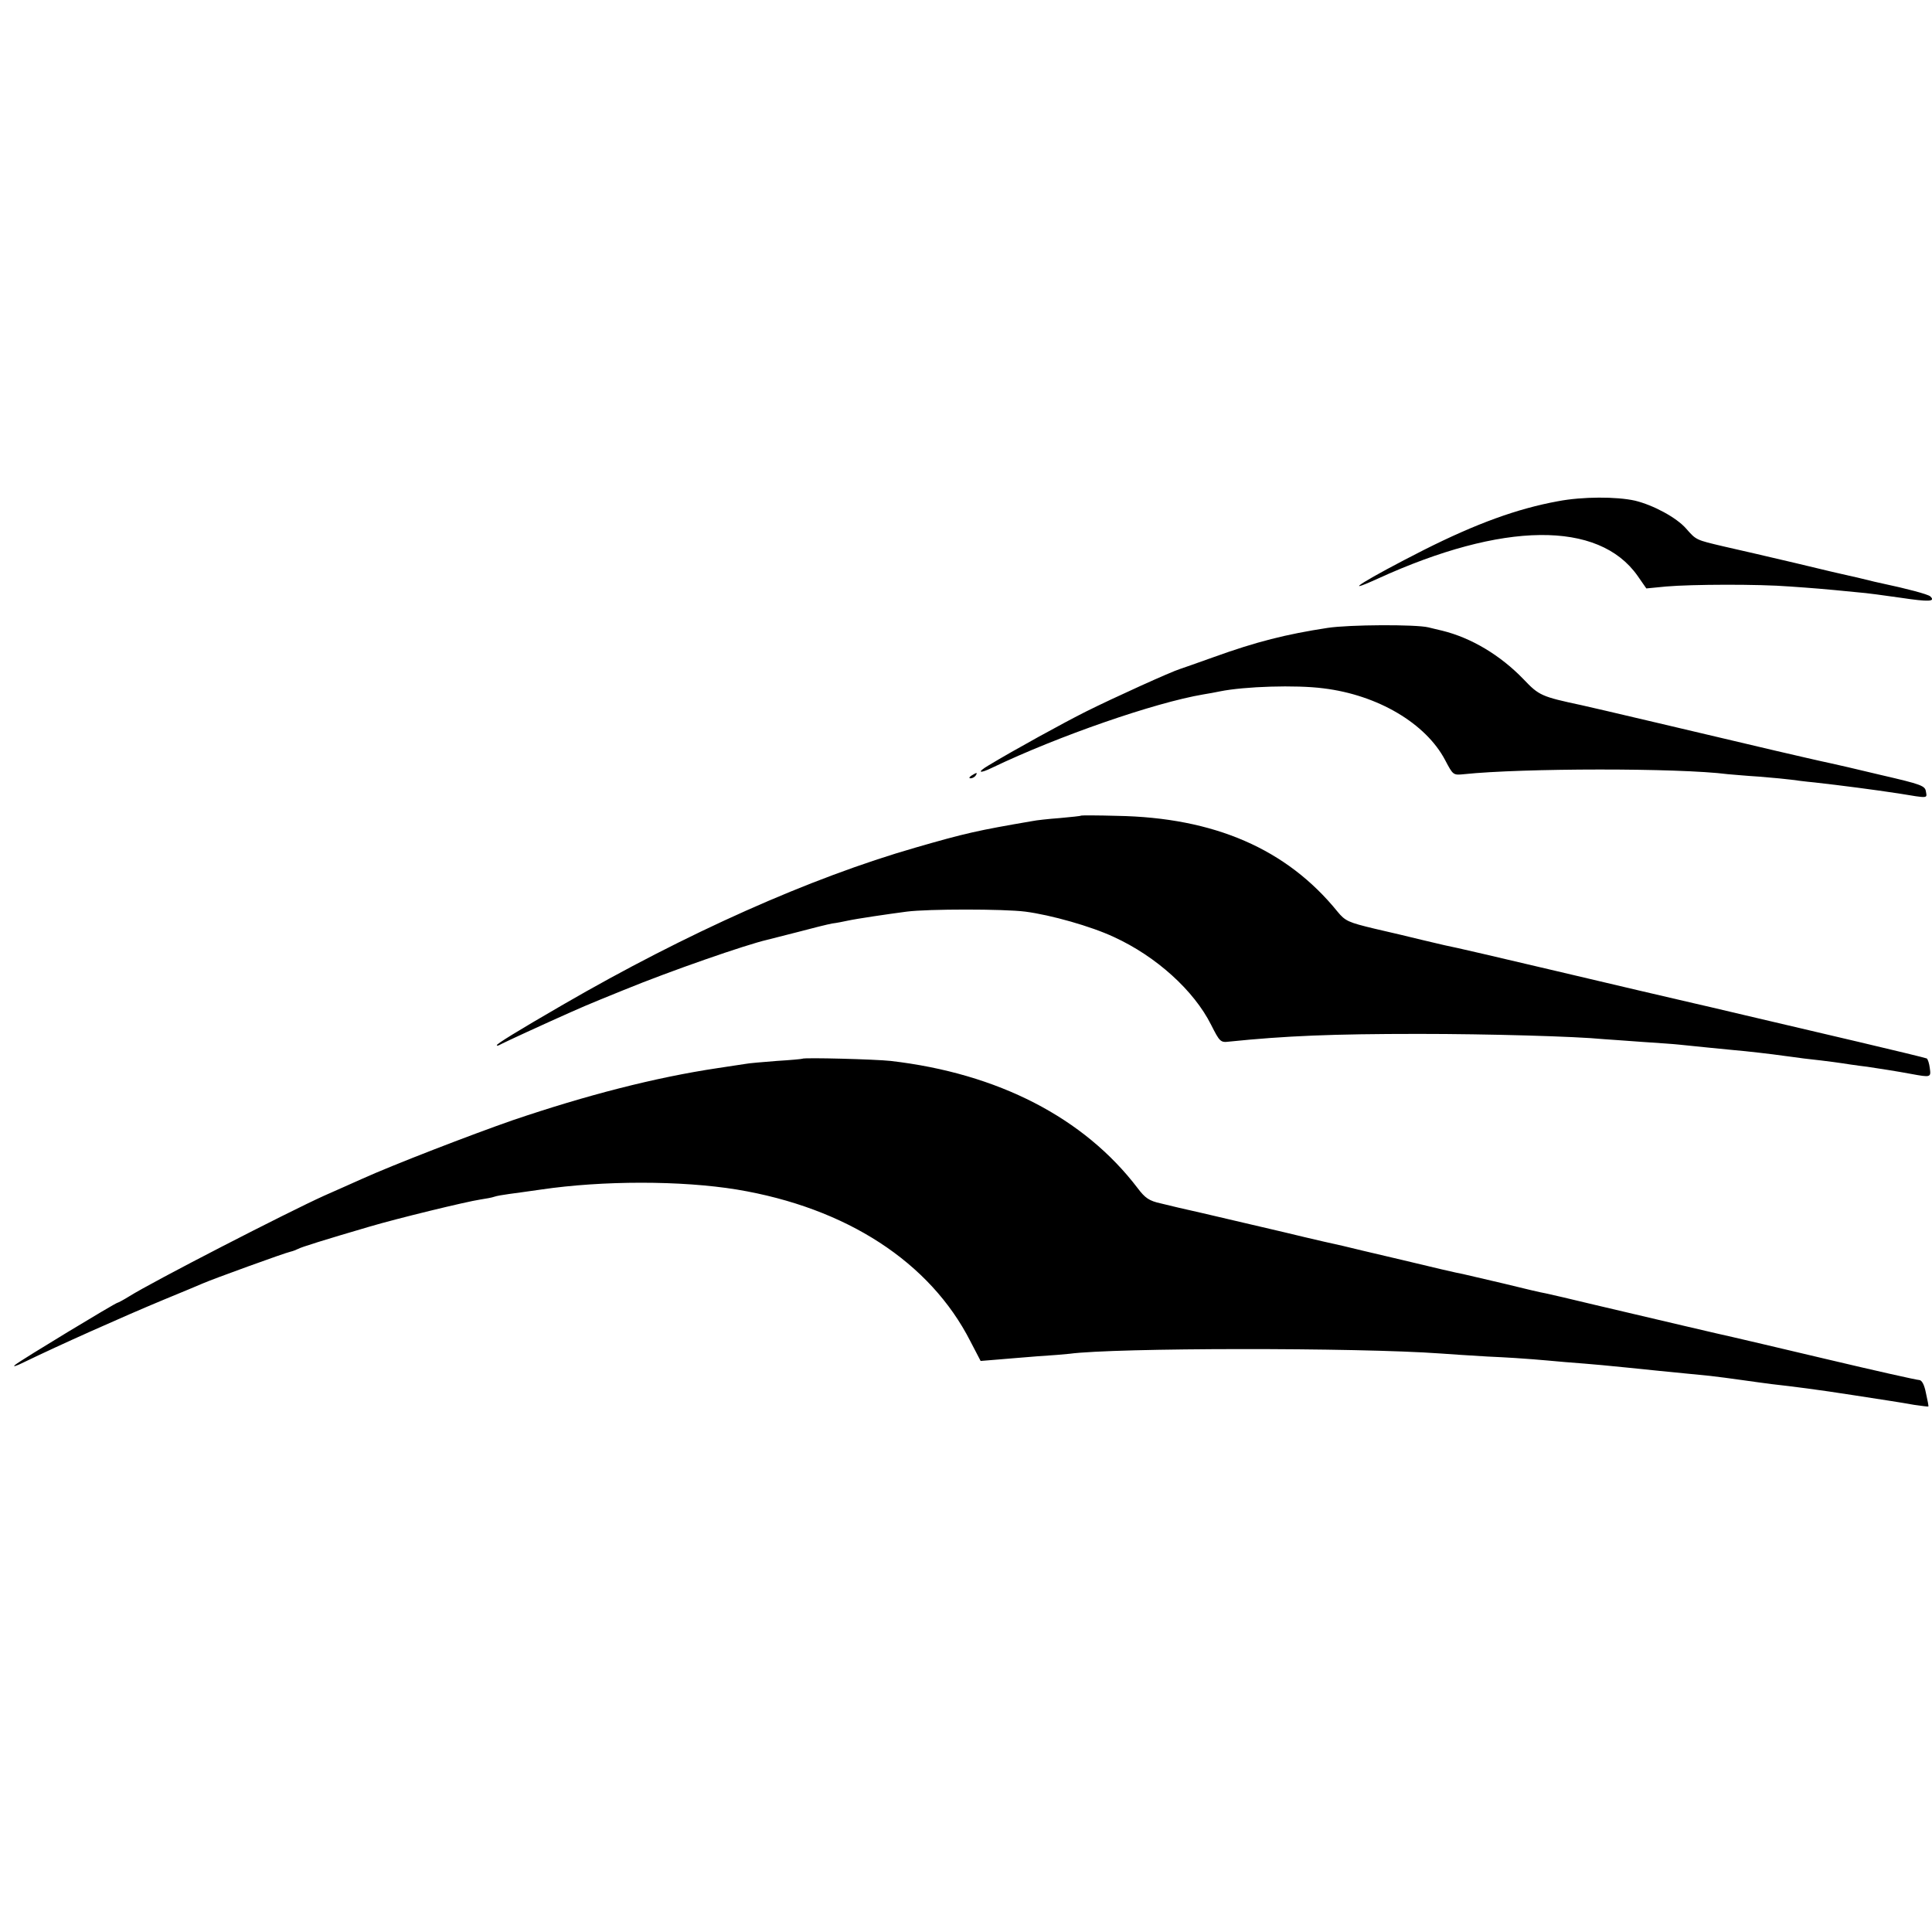 <?xml version="1.0" encoding="UTF-8" standalone="no"?>
<svg xmlns="http://www.w3.org/2000/svg" version="1.0" width="700pt" height="700pt" viewBox="0 0 700 700" preserveAspectRatio="xMidYMid meet">
  <g transform="translate(0,700) scale(0.1,-0.1)" fill="#000000" stroke="none">
    <path d="M5645 5184 c-148 -27 -296 -81 -485 -176 -207 -105 -314 -171 -169 -105 455 208 801 211 942 11 l32 -46 72 7 c93 8 333 9 448 0 85 -6 114 -8 245 -21 30 -2 102 -12 158 -20 100 -15 126 -14 106 5 -8 8 -89 29 -174 47 -14 3 -41 9 -60 14 -19 5 -46 11 -60 14 -14 3 -101 23 -195 46 -93 22 -210 49 -259 60 -102 24 -100 23 -137 65 -35 40 -119 85 -185 101 -67 15 -190 15 -279 -2z"></path>
    <path d="M4810 4725 c-150 -23 -258 -50 -413 -106 -61 -22 -116 -41 -122 -43 -30 -9 -240 -104 -340 -154 -80 -40 -262 -140 -353 -195 -44 -26 -35 -32 14 -8 238 114 587 235 764 265 19 3 46 8 60 11 89 18 275 24 375 11 197 -24 371 -127 441 -260 29 -55 29 -55 69 -51 209 22 777 23 955 0 14 -1 66 -6 115 -9 50 -4 101 -9 115 -11 14 -2 52 -7 85 -10 98 -11 213 -26 305 -40 109 -18 102 -18 98 7 -3 21 -16 26 -163 60 -88 21 -169 40 -180 42 -43 9 -124 28 -202 46 -208 49 -682 161 -703 165 -145 31 -154 35 -210 94 -84 87 -189 150 -295 176 -16 4 -39 9 -50 12 -46 11 -286 10 -365 -2z"></path>
    <path d="M3520 4190 c-9 -6 -10 -10 -3 -10 6 0 15 5 18 10 8 12 4 12 -15 0z"></path>
    <path d="M3917 4045 c-1 -2 -36 -5 -77 -9 -41 -3 -86 -8 -100 -11 -199 -34 -243 -44 -423 -96 -382 -110 -830 -310 -1277 -569 -171 -99 -240 -142 -240 -147 0 -2 3 -2 8 0 7 4 46 23 187 87 120 54 127 57 265 113 171 70 442 164 520 182 8 2 58 15 110 28 52 14 109 28 125 31 17 2 41 7 55 10 37 8 147 24 215 33 77 10 352 10 430 0 92 -12 238 -53 321 -92 153 -70 290 -194 352 -318 31 -61 34 -65 65 -61 205 21 375 28 687 28 252 0 570 -9 670 -19 19 -1 82 -6 140 -10 58 -4 119 -8 135 -10 48 -5 167 -17 200 -20 38 -3 142 -15 175 -20 14 -2 48 -6 75 -10 99 -11 131 -16 170 -22 22 -3 49 -7 60 -8 41 -6 111 -17 159 -26 71 -13 73 -13 68 21 -2 17 -7 32 -11 35 -4 2 -115 29 -247 60 -131 31 -315 74 -409 96 -93 22 -178 42 -188 44 -32 7 -326 76 -495 116 -195 46 -379 89 -407 94 -11 3 -49 11 -85 20 -36 9 -112 27 -169 40 -96 23 -107 28 -135 62 -184 227 -447 341 -799 347 -70 2 -128 2 -130 1z"></path>
    <path d="M2907 3164 c-1 -1 -43 -5 -93 -8 -49 -4 -101 -8 -115 -11 -13 -2 -58 -9 -99 -15 -227 -34 -475 -98 -743 -189 -152 -53 -432 -161 -547 -213 -36 -16 -96 -43 -135 -60 -133 -60 -621 -311 -707 -365 -21 -13 -40 -23 -42 -23 -7 0 -349 -207 -371 -225 -11 -9 3 -5 31 9 130 63 356 164 505 226 68 28 133 55 144 60 31 14 298 111 318 115 9 2 21 7 27 10 10 6 96 33 260 81 98 29 348 90 401 98 20 3 42 7 50 10 8 3 32 7 54 10 22 3 74 10 115 16 224 33 508 33 710 0 397 -66 700 -263 846 -550 l37 -71 61 5 c33 3 99 8 146 12 47 3 99 7 115 9 164 22 1041 23 1345 1 25 -2 101 -7 170 -11 69 -3 143 -8 165 -10 22 -2 74 -6 115 -10 105 -8 178 -15 225 -20 49 -5 164 -17 300 -30 28 -3 79 -10 115 -15 36 -5 85 -12 110 -15 80 -9 167 -20 295 -40 129 -20 164 -25 220 -35 28 -4 51 -7 52 -6 1 1 -3 23 -9 49 -6 31 -15 47 -25 47 -8 0 -160 34 -337 76 -176 42 -328 77 -336 79 -38 8 -284 66 -505 118 -82 20 -161 38 -175 41 -14 2 -81 18 -150 35 -69 16 -136 32 -150 35 -14 2 -113 25 -220 51 -107 25 -204 48 -215 51 -11 2 -108 24 -215 50 -107 25 -240 56 -295 69 -55 12 -122 28 -150 35 -41 9 -56 19 -83 55 -194 255 -506 416 -895 461 -54 6 -314 13 -320 8z"></path>
  </g>
</svg>
